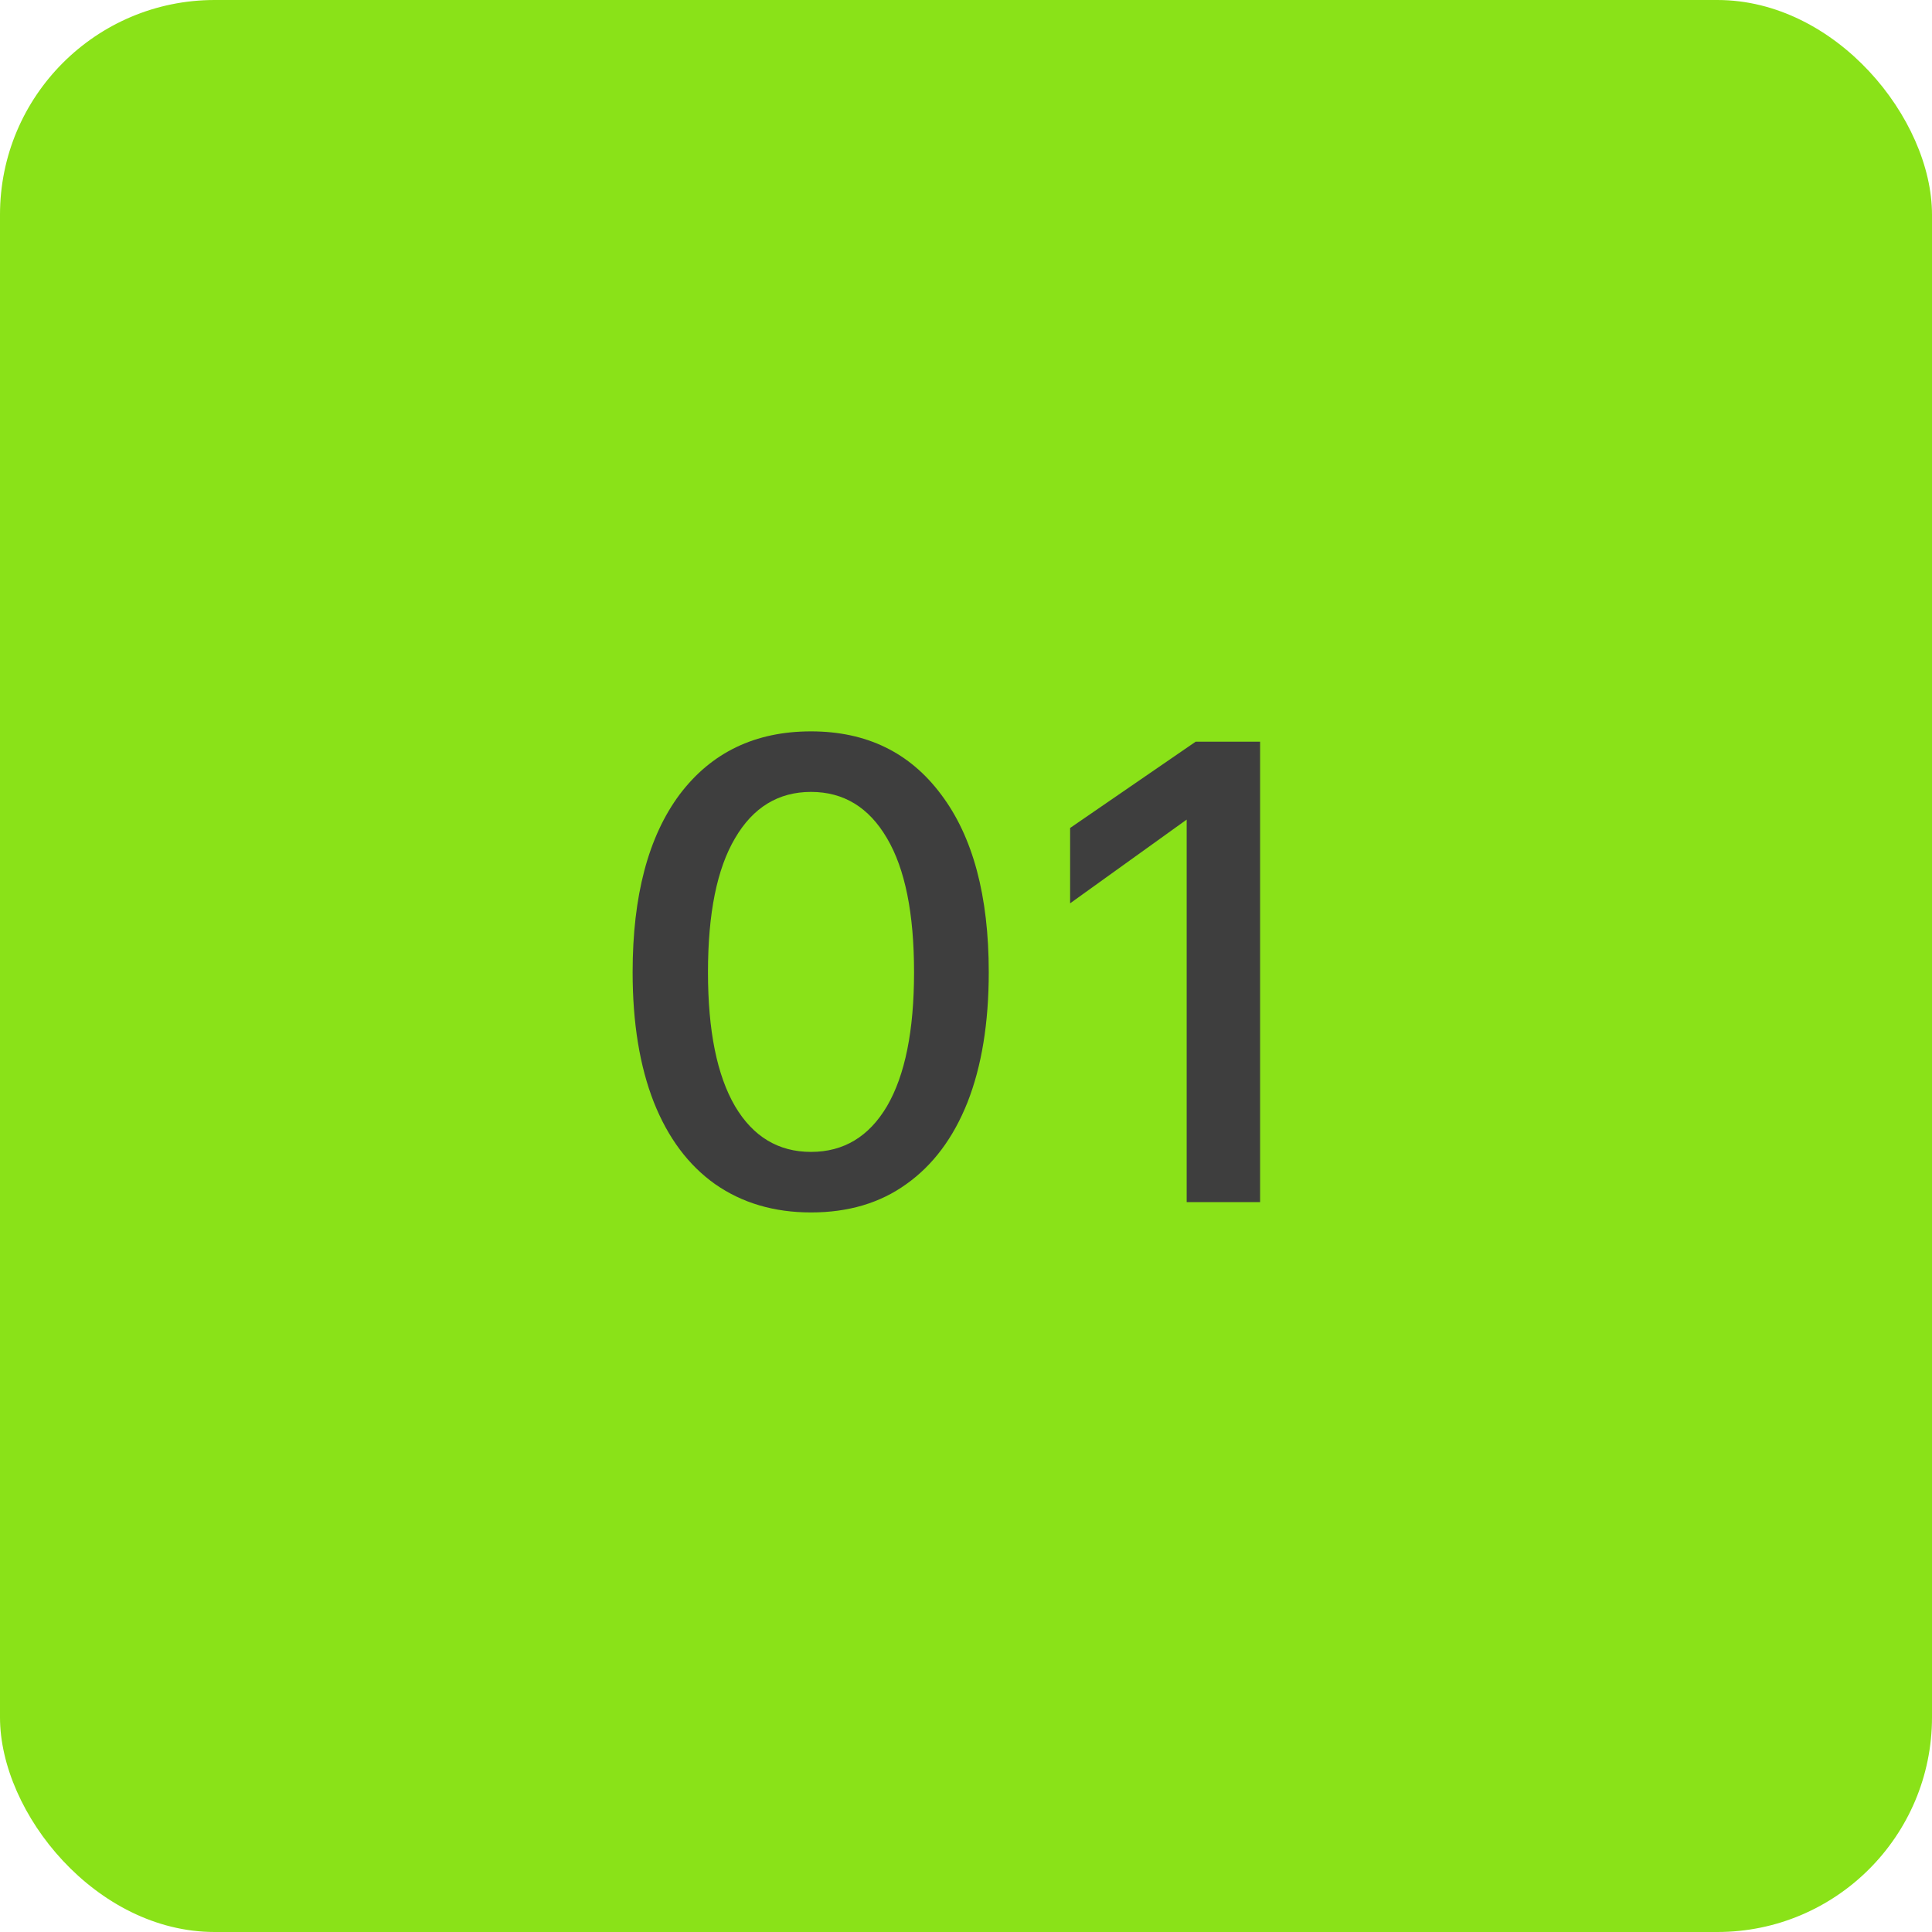 <?xml version="1.0" encoding="UTF-8"?> <svg xmlns="http://www.w3.org/2000/svg" width="45" height="45" viewBox="0 0 45 45" fill="none"><rect width="45" height="45" rx="5" fill="#8AE218"></rect><path d="M18.89 28.24C18.03 28.24 17.285 28.02 16.655 27.58C16.035 27.14 15.56 26.505 15.23 25.675C14.9 24.835 14.735 23.825 14.735 22.645C14.735 20.865 15.1 19.485 15.83 18.505C16.57 17.525 17.59 17.035 18.89 17.035C20.18 17.035 21.19 17.525 21.92 18.505C22.66 19.485 23.03 20.865 23.03 22.645C23.03 23.825 22.865 24.835 22.535 25.675C22.205 26.505 21.73 27.14 21.11 27.58C20.5 28.02 19.76 28.24 18.89 28.24ZM18.89 26.83C19.65 26.83 20.24 26.475 20.66 25.765C21.08 25.045 21.29 24.005 21.29 22.645C21.29 21.275 21.08 20.235 20.66 19.525C20.24 18.805 19.65 18.445 18.89 18.445C18.13 18.445 17.54 18.805 17.12 19.525C16.7 20.235 16.49 21.275 16.49 22.645C16.49 24.005 16.7 25.045 17.12 25.765C17.54 26.475 18.13 26.83 18.89 26.83ZM27.85 17.275H29.35V28H27.64V19.09L24.925 21.04V19.285L27.85 17.275Z" fill="#3E3E3E"></path></svg> 